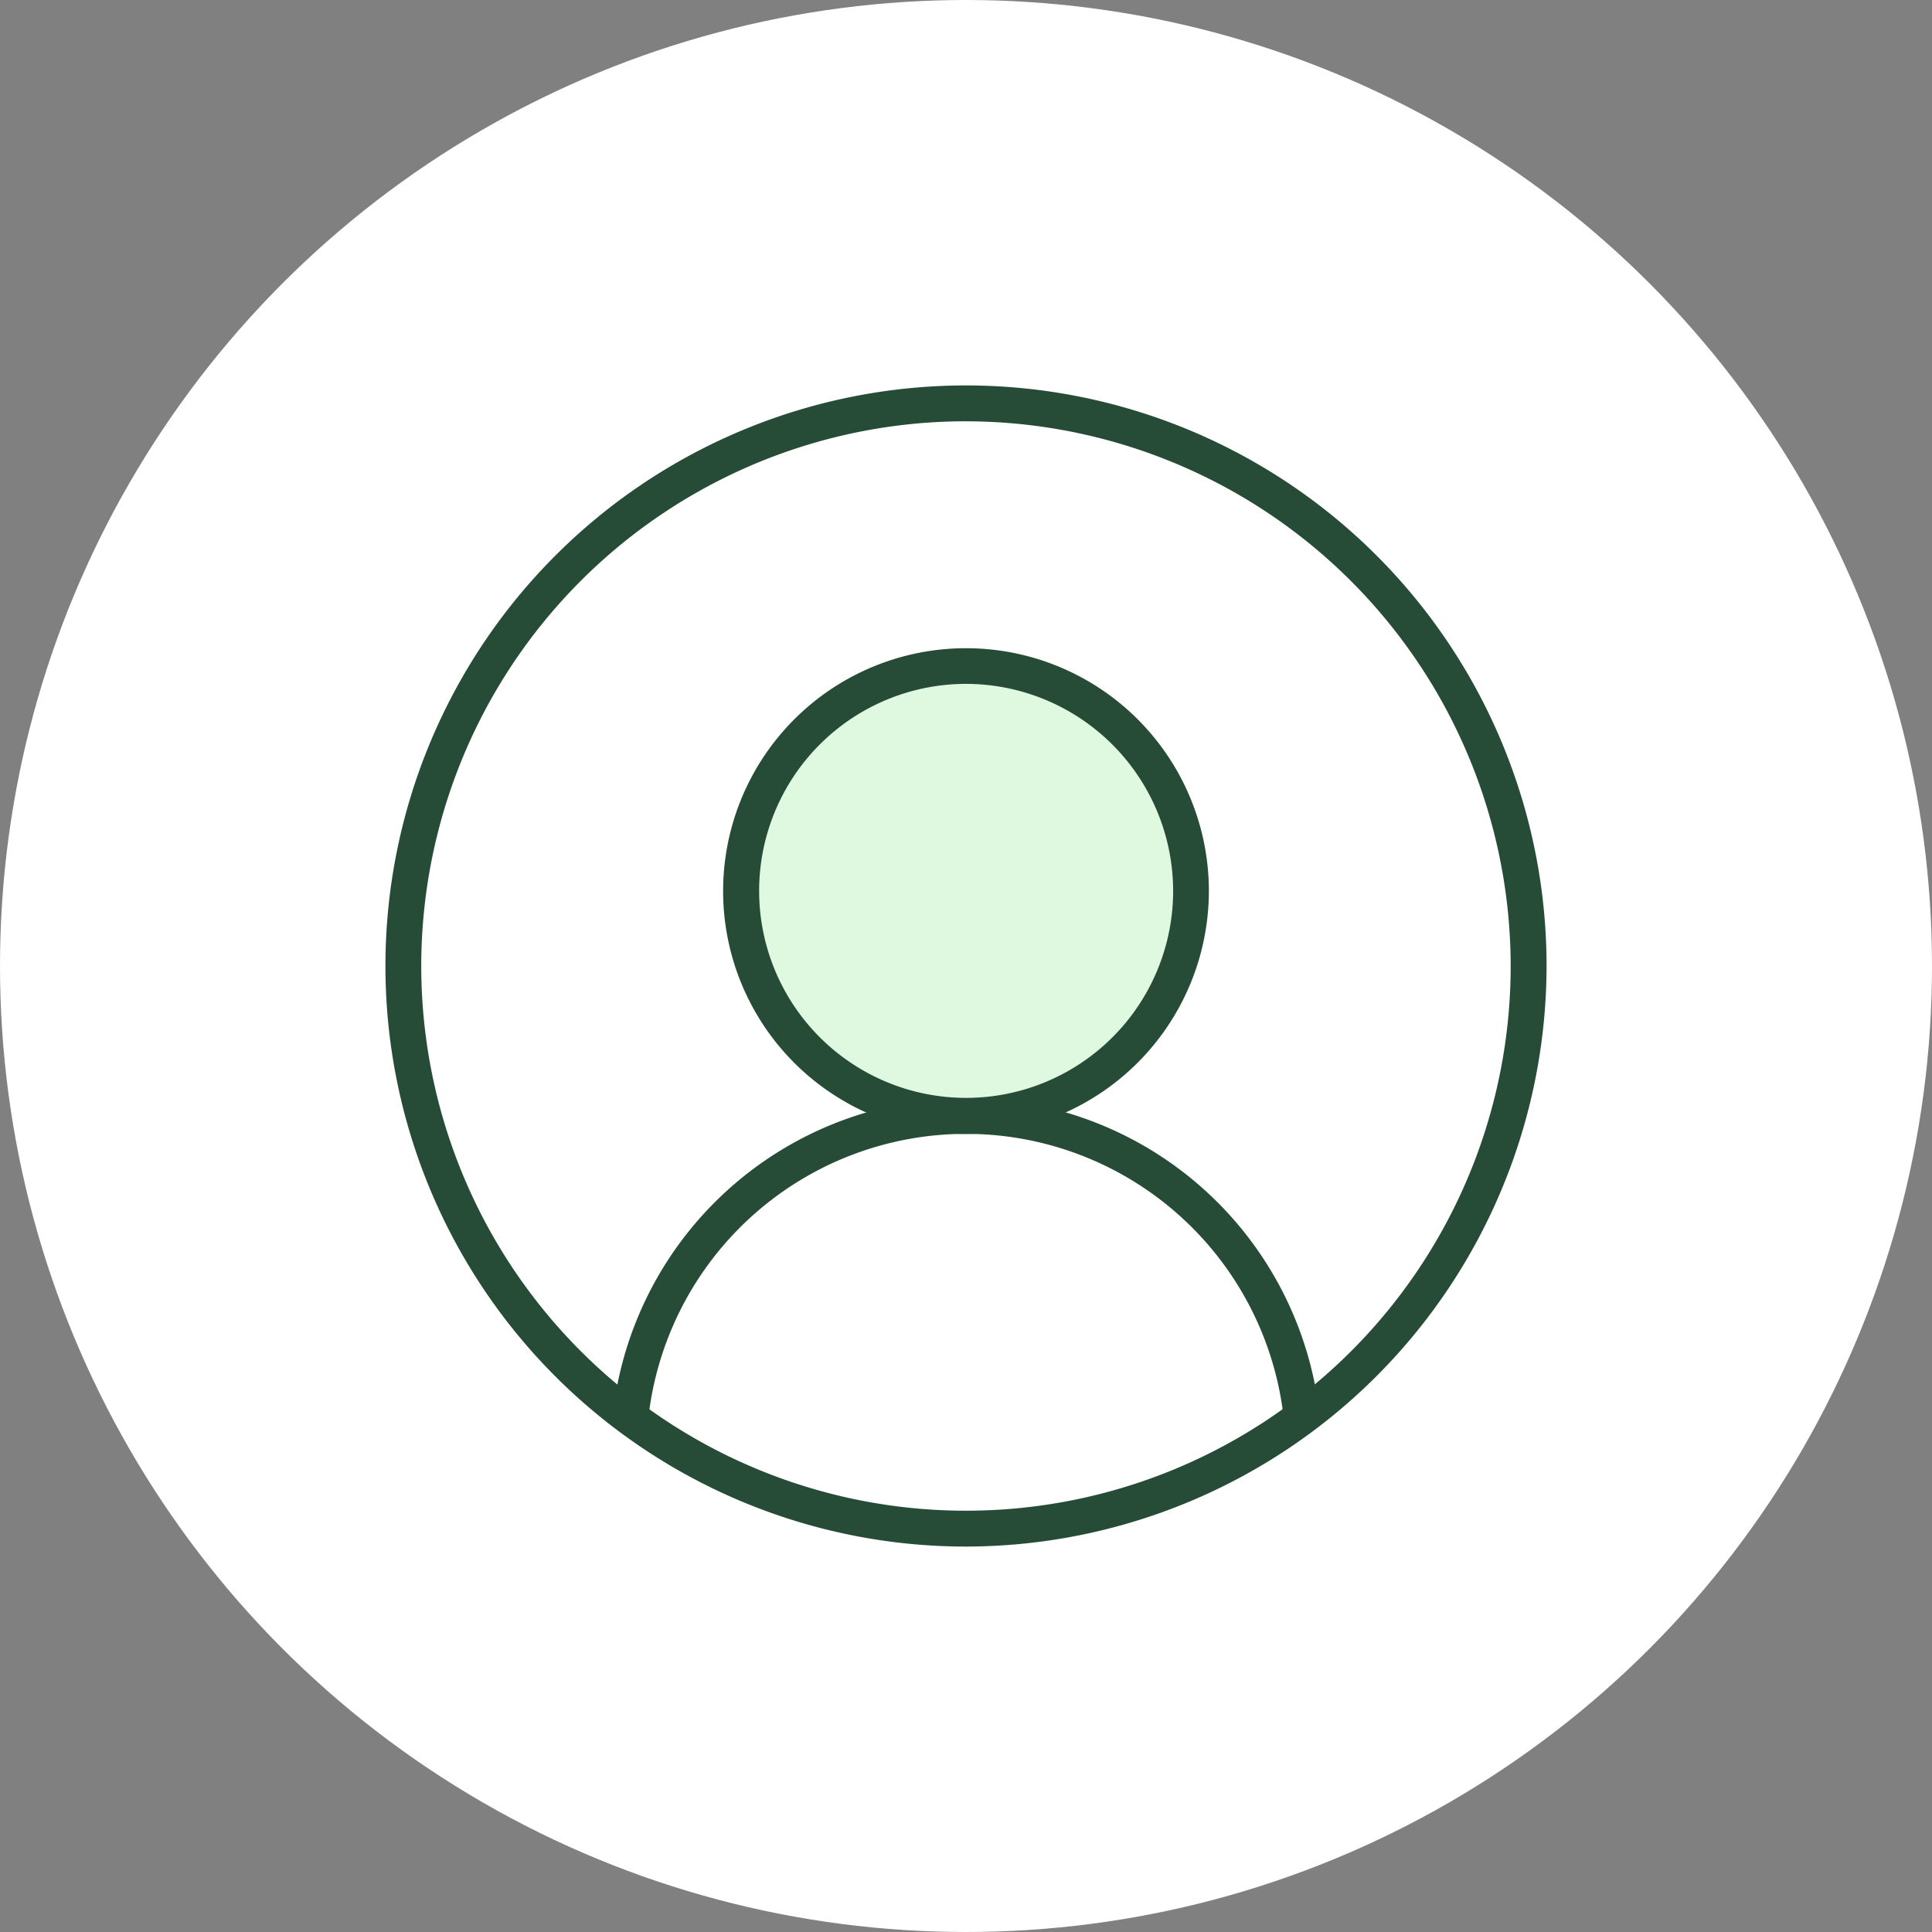 <?xml version="1.0"?>
<svg xmlns="http://www.w3.org/2000/svg" xmlns:xlink="http://www.w3.org/1999/xlink" width="70" height="70" viewBox="0 0 70 70">
  <rect x="0" y="0" width="70" height="70" fill="#808080" stroke="none"/>
  <defs>
    <clipPath id="clip-path">
      <rect id="Rectangle_7695" data-name="Rectangle 7695" width="42.069" height="42.07" fill="#264c38"/>
    </clipPath>
    <clipPath id="clip-Icon-simplicite">
      <rect width="70" height="70"/>
    </clipPath>
  </defs>
  <g id="Icon-simplicite" clip-path="url(#clip-Icon-simplicite)">
    <circle id="Ellipse_221" data-name="Ellipse 221" cx="35" cy="35" r="35" fill="#fff"/>
    <g id="Groupe_7640" data-name="Groupe 7640" transform="translate(13.965 13.965)">
      <g id="Groupe_7639" data-name="Groupe 7639" clip-path="url(#clip-path)">
        <path id="Trac&#xE9;_7326" data-name="Trac&#xE9; 7326" d="M75.79,55.086a8.155,8.155,0,1,1-8.155-8.154,8.155,8.155,0,0,1,8.155,8.154" transform="translate(-46.6 -36.769)" fill="#dff9e0"/>
        <path id="Trac&#xE9;_7327" data-name="Trac&#xE9; 7327" d="M65.285,61.54a8.8,8.8,0,1,1,8.8-8.8,8.814,8.814,0,0,1-8.8,8.8m0-16.308a7.5,7.5,0,1,0,7.505,7.5,7.513,7.513,0,0,0-7.505-7.5" transform="translate(-44.25 -34.419)" fill="#264c38"/>
        <path id="Trac&#xE9;_7328" data-name="Trac&#xE9; 7328" d="M62.32,130.887a11.582,11.582,0,0,0-23.032,0L38,130.75a12.882,12.882,0,0,1,25.616,0Z" transform="translate(-29.768 -93.423)" fill="#264c38"/>
        <path id="Trac&#xE9;_7329" data-name="Trac&#xE9; 7329" d="M21.035,42.07A21.035,21.035,0,1,1,42.07,21.035,21.059,21.059,0,0,1,21.035,42.07m0-40.771A19.736,19.736,0,1,0,40.77,21.035,19.758,19.758,0,0,0,21.035,1.3" fill="#264c38"/>
      </g>
    </g>
  </g>
</svg>
